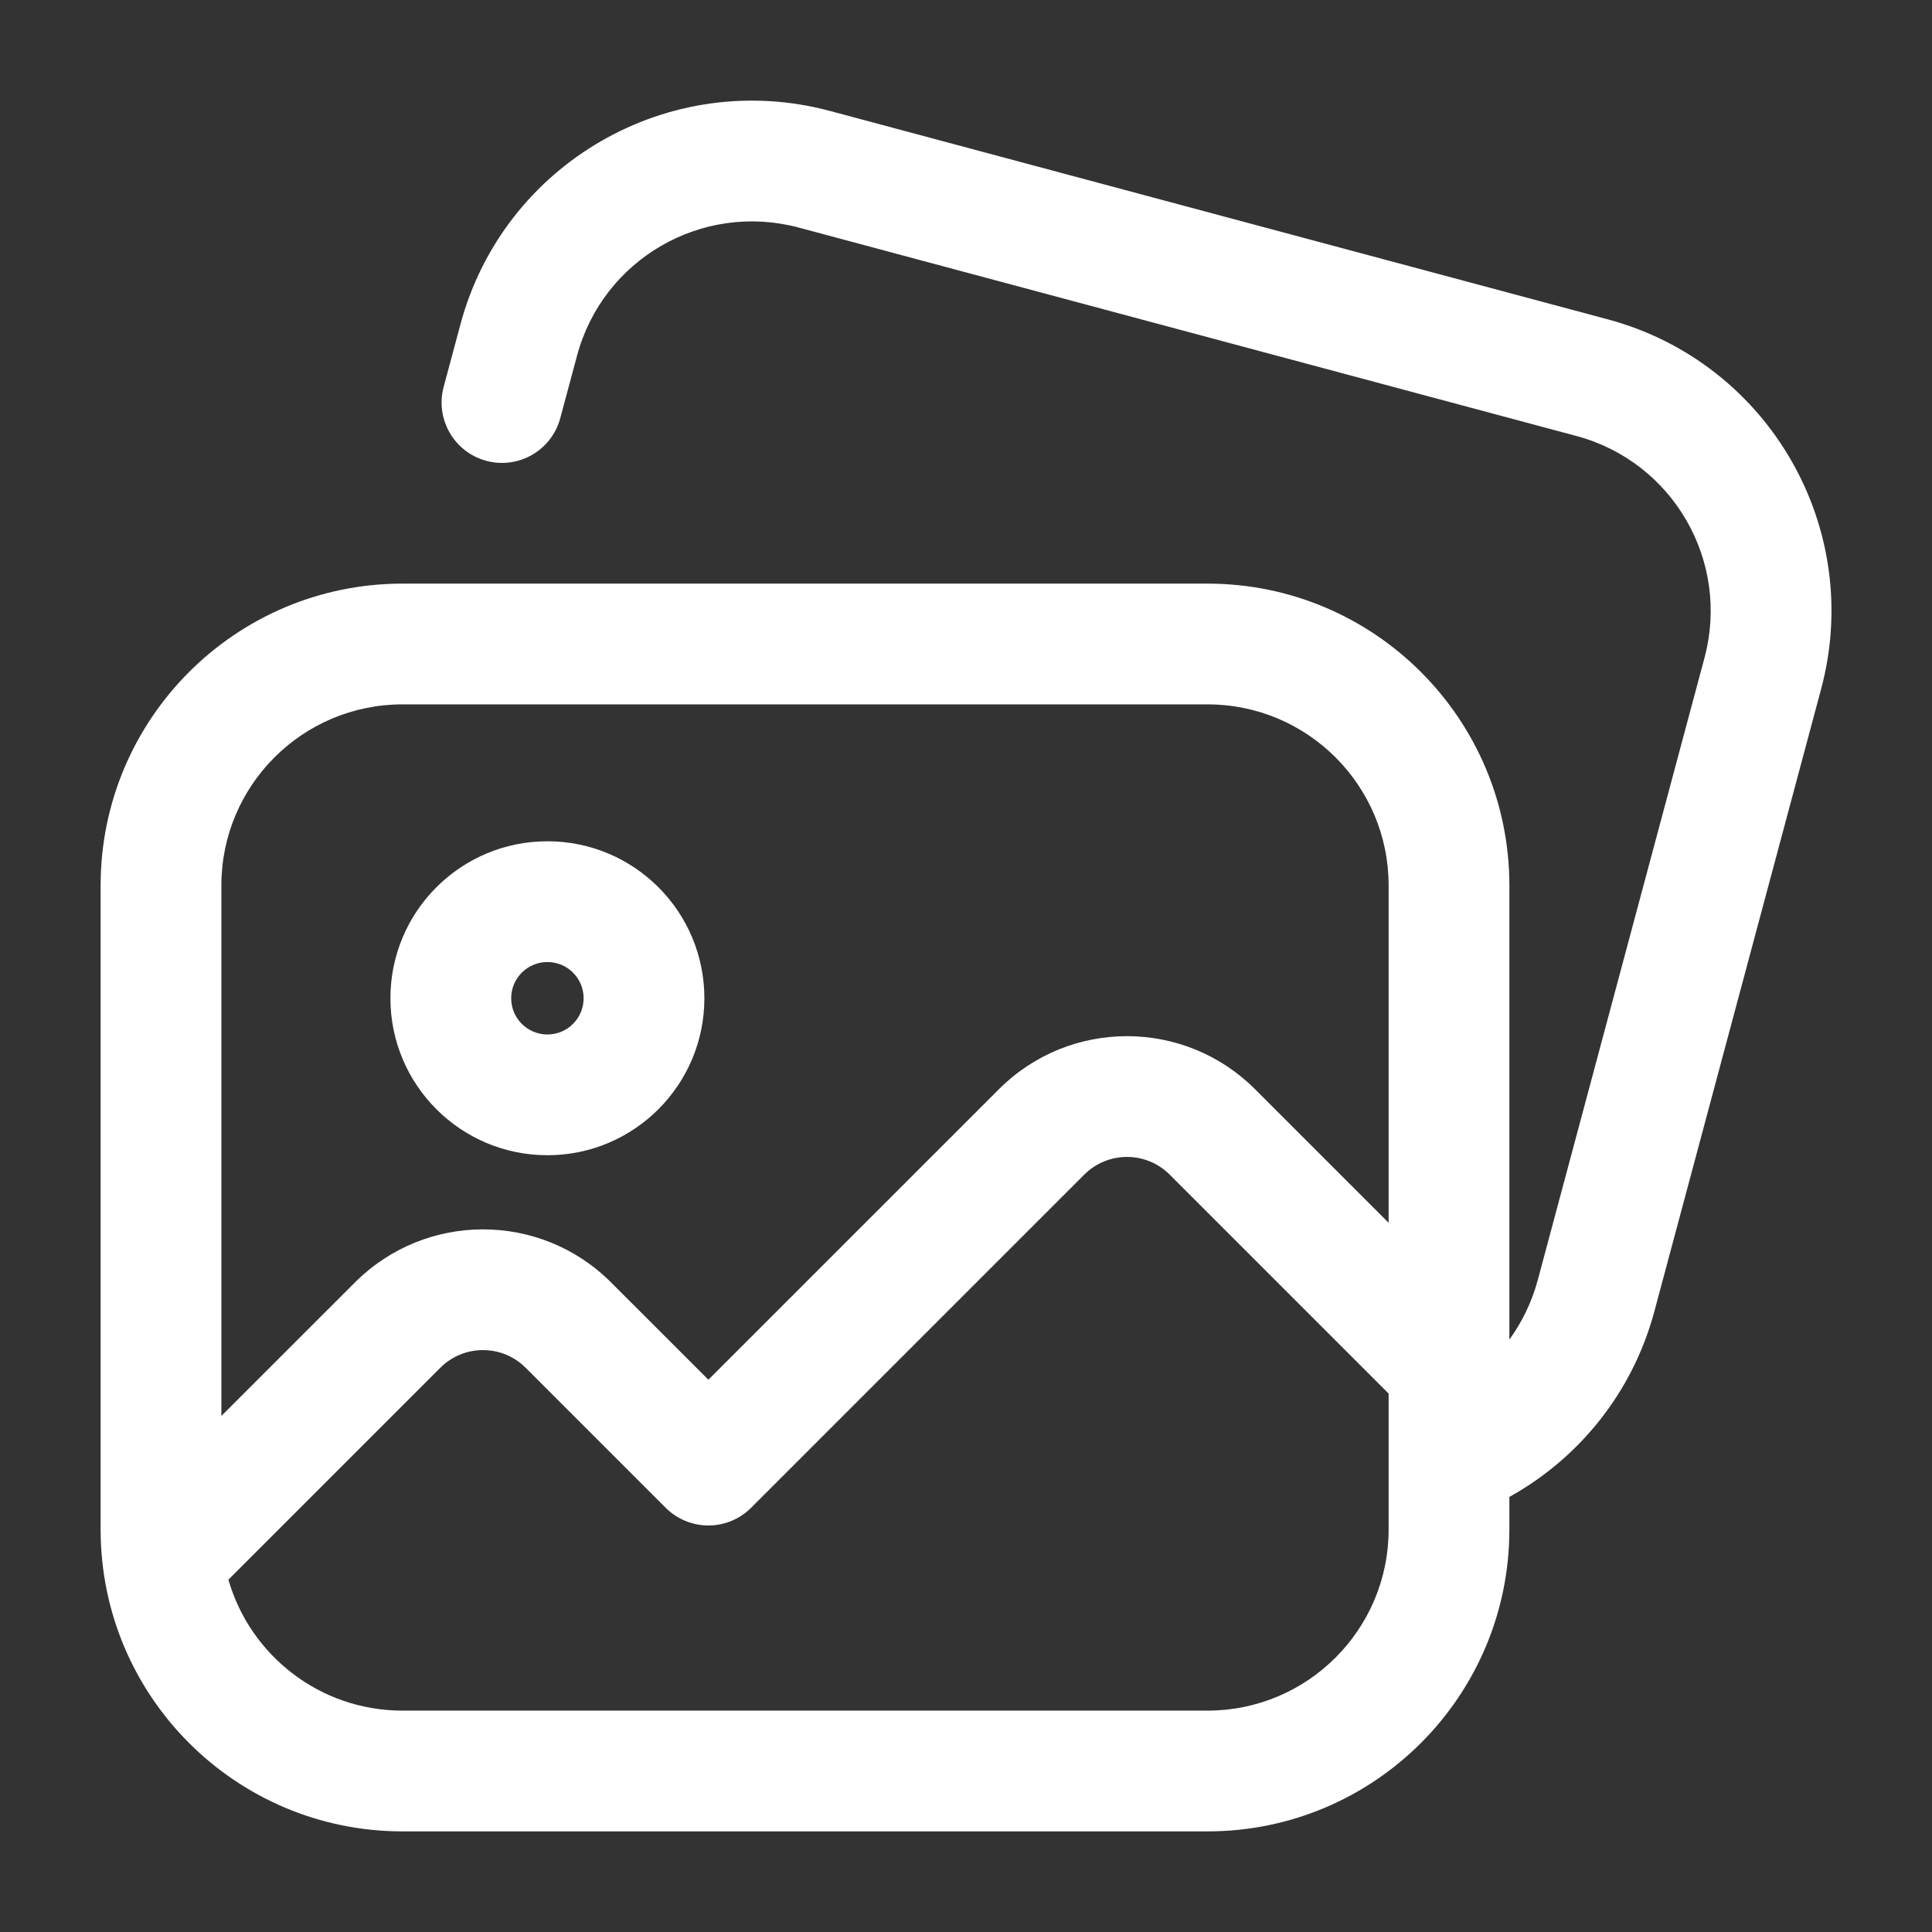 <svg width="36" height="36" viewBox="0 0 36 36" fill="none" xmlns="http://www.w3.org/2000/svg">
<rect x="0" y="0" width="36" height="36" fill="#333333" stroke="none"/>
<g clip-path="url(#clip0_2322_6830)">
<mask id="mask0_2322_6830" style="mask-type:luminance" maskUnits="userSpaceOnUse" x="0" y="0" width="36" height="36">
<path d="M0 0H36V36H0V0Z" fill="white"/>
</mask>
<g mask="url(#mask0_2322_6830)">
<path fill-rule="evenodd" clip-rule="evenodd" d="M7.275 18.601C7.275 16.985 8.585 15.676 10.2 15.676C11.816 15.676 13.125 16.985 13.125 18.601C13.125 20.216 11.816 21.526 10.2 21.526C8.585 21.526 7.275 20.216 7.275 18.601ZM10.2 17.926C9.828 17.926 9.525 18.228 9.525 18.601C9.525 18.974 9.828 19.276 10.2 19.276C10.573 19.276 10.875 18.974 10.875 18.601C10.875 18.228 10.573 17.926 10.2 17.926Z" fill="white"/>
<path fill-rule="evenodd" clip-rule="evenodd" d="M15.468 2.068C12.467 1.264 9.383 3.045 8.579 6.046L8.267 7.209C8.106 7.809 8.462 8.426 9.062 8.587C9.662 8.748 10.279 8.392 10.44 7.791L10.752 6.628C11.234 4.827 13.085 3.759 14.885 4.241L29.374 8.124C31.175 8.606 32.243 10.457 31.761 12.257L28.655 23.848C28.544 24.261 28.362 24.635 28.125 24.961V16.5C28.125 13.394 25.607 10.875 22.5 10.875H7.5C4.393 10.875 1.875 13.394 1.875 16.5V28.5C1.875 31.607 4.393 34.125 7.5 34.125H22.5C25.607 34.125 28.125 31.607 28.125 28.5V27.893C29.41 27.179 30.417 25.965 30.828 24.431L33.934 12.839C34.738 9.839 32.957 6.754 29.957 5.95L15.468 2.068ZM25.875 27.152C25.875 27.17 25.875 27.189 25.875 27.207V28.5C25.875 30.364 24.364 31.875 22.5 31.875H7.5C5.96 31.875 4.661 30.844 4.256 29.435L8.204 25.487C8.644 25.047 9.356 25.047 9.795 25.487L12.404 28.096C12.615 28.307 12.902 28.425 13.2 28.425C13.498 28.425 13.784 28.307 13.995 28.096L20.204 21.887C20.644 21.448 21.356 21.448 21.795 21.887L25.875 25.967V27.152ZM25.875 22.785V16.5C25.875 14.636 24.364 13.125 22.5 13.125H7.5C5.636 13.125 4.125 14.636 4.125 16.5V26.384L6.614 23.896C7.932 22.578 10.069 22.578 11.386 23.896L13.2 25.709L18.613 20.296C19.931 18.978 22.068 18.978 23.386 20.296L25.875 22.785Z" fill="white"/>
</g>
</g>
<defs>
<clipPath id="clip0_2322_6830">
<rect width="36" height="36" fill="white"/>
</clipPath>
</defs>
</svg>
